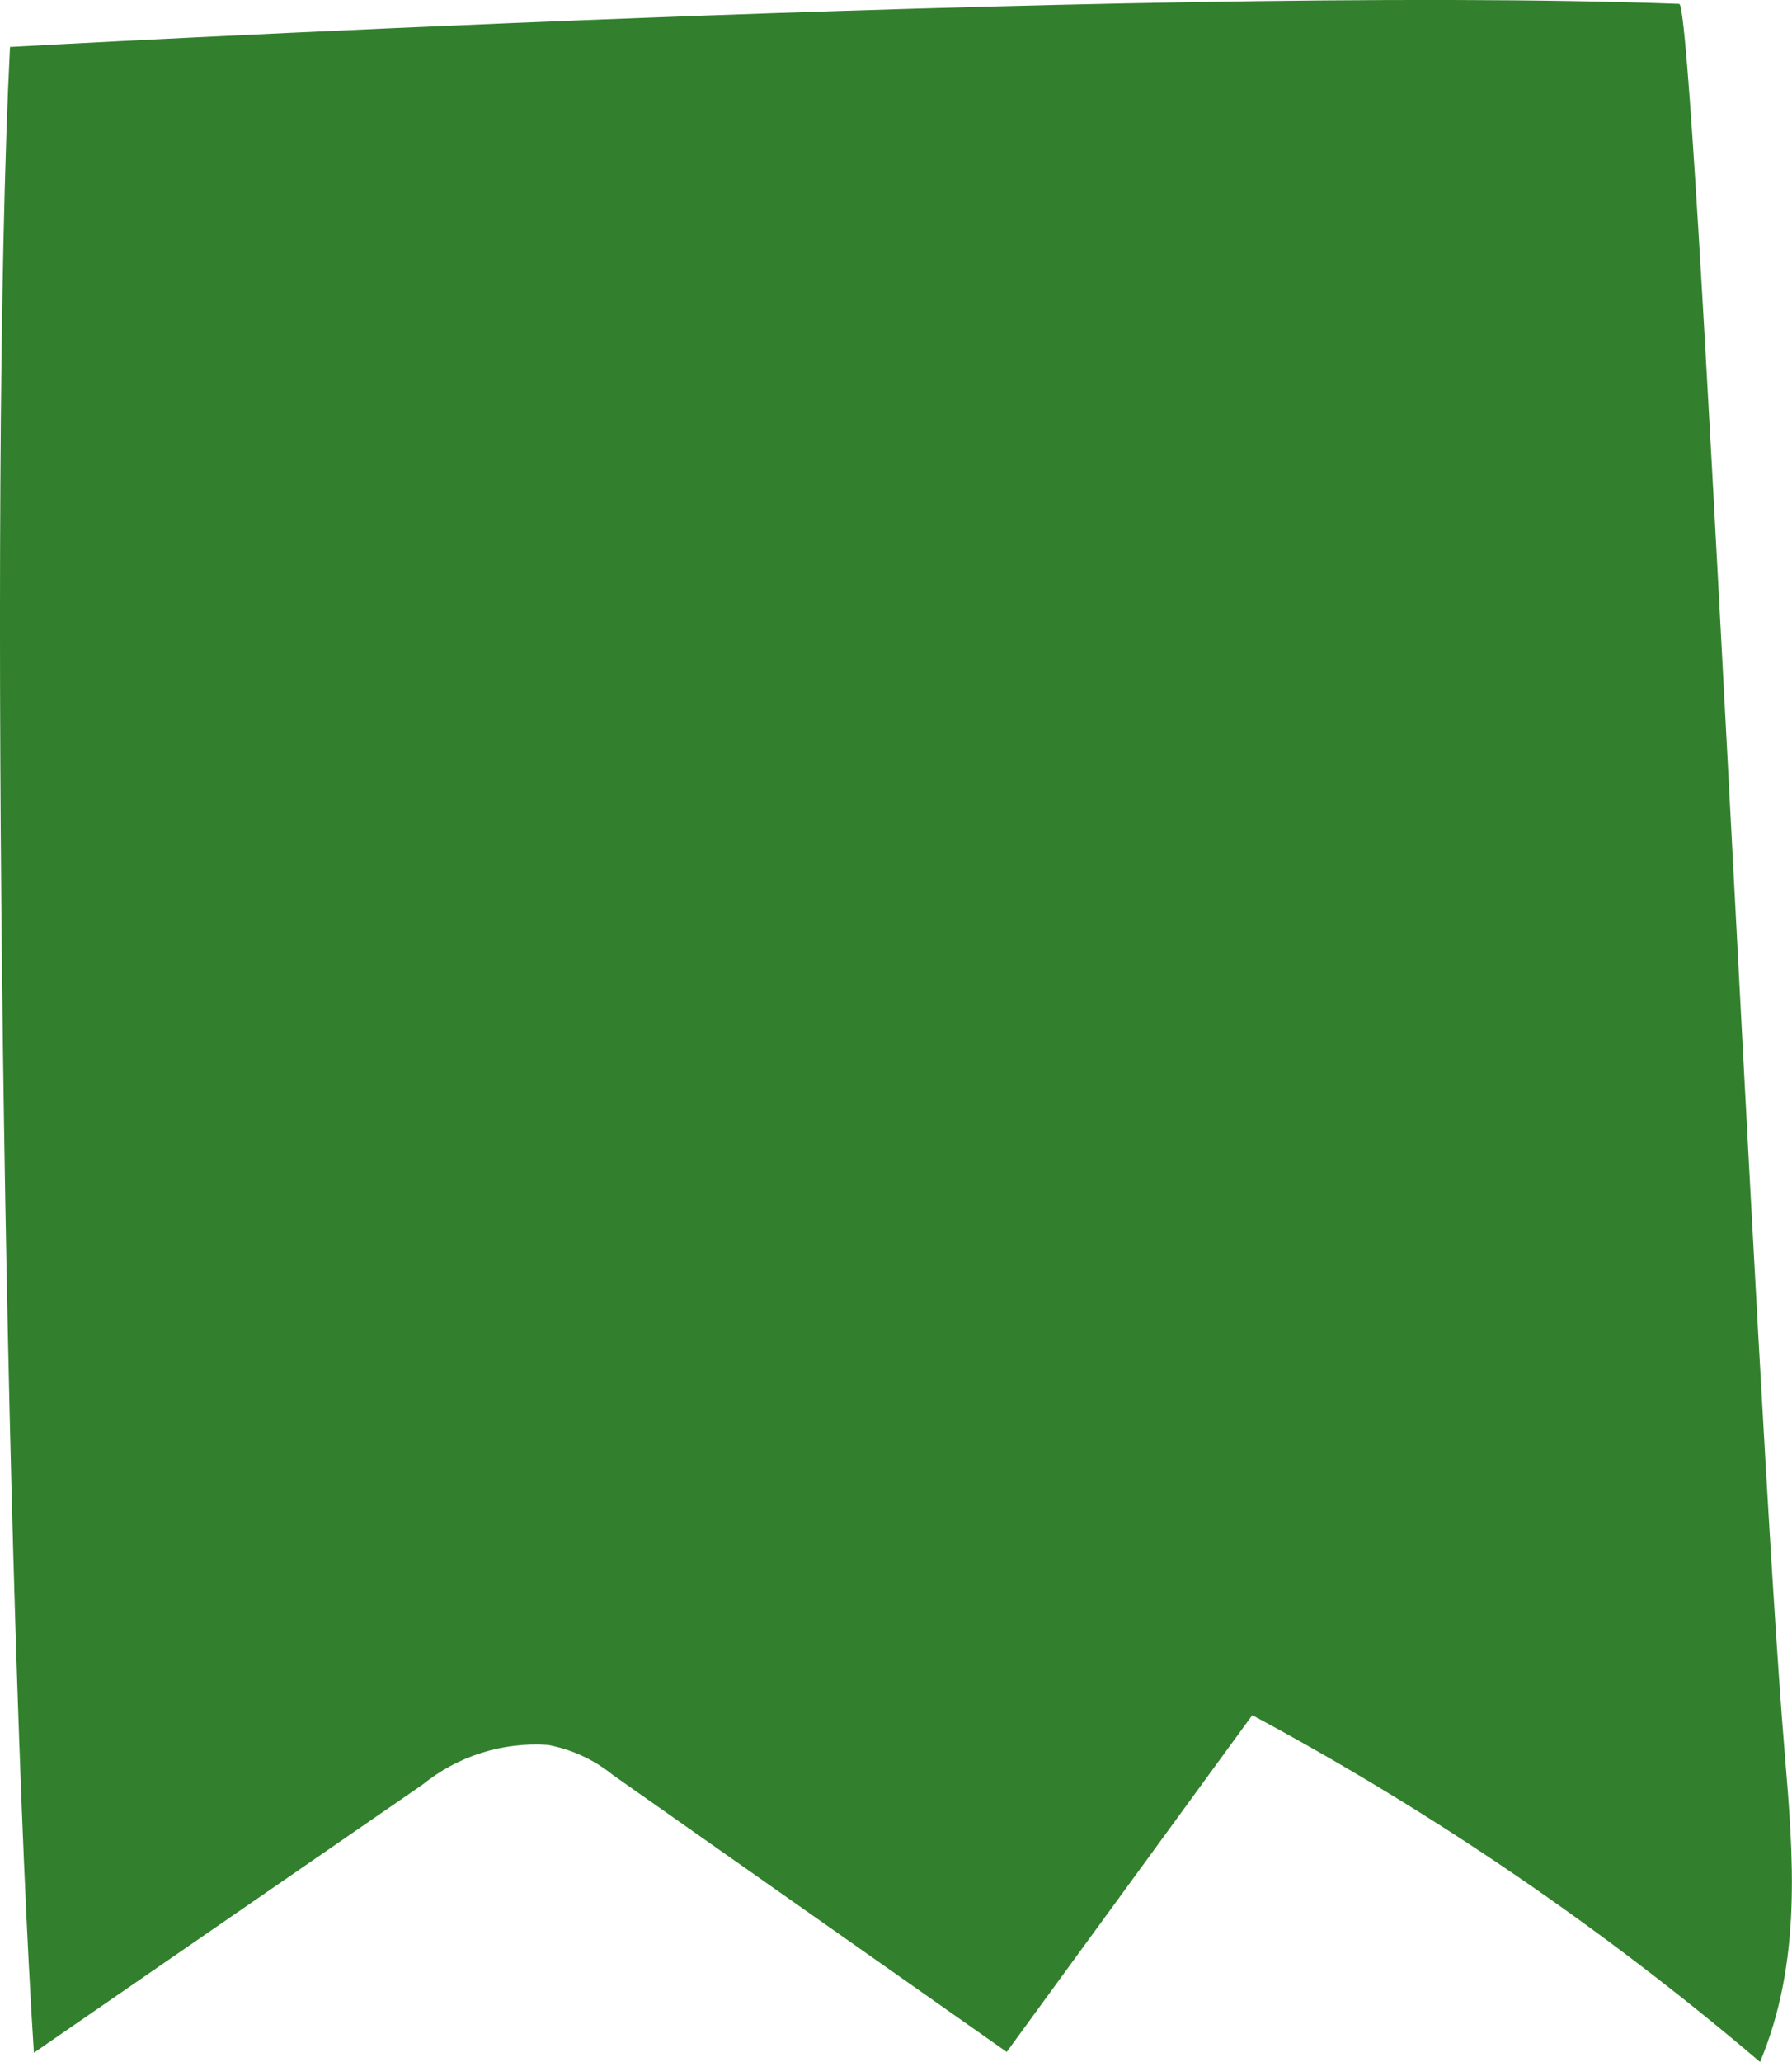 <svg xmlns="http://www.w3.org/2000/svg" id="Calque_1" data-name="Calque 1" viewBox="0 0 64.51 74.21"><defs><style>      .cls-1 {        fill: #32802d;        stroke-width: 0px;      }    </style></defs><path id="Trac&#xE9;_206" data-name="Trac&#xE9; 206" class="cls-1" d="M.36,1.69c-.8,15.87-.16,56.33.86,72.19l13.99-9.65c1.27-1.03,2.88-1.54,4.51-1.43.86.16,1.66.53,2.34,1.08l14.18,9.97,8.84-12.12c6.52,3.5,12.64,7.68,18.28,12.48,1.51-3.61,1.2-7.37.89-11.08C63.21,50.76,61.02.16,60.45.14,40.94-.58.36,1.69.36,1.69"></path></svg>